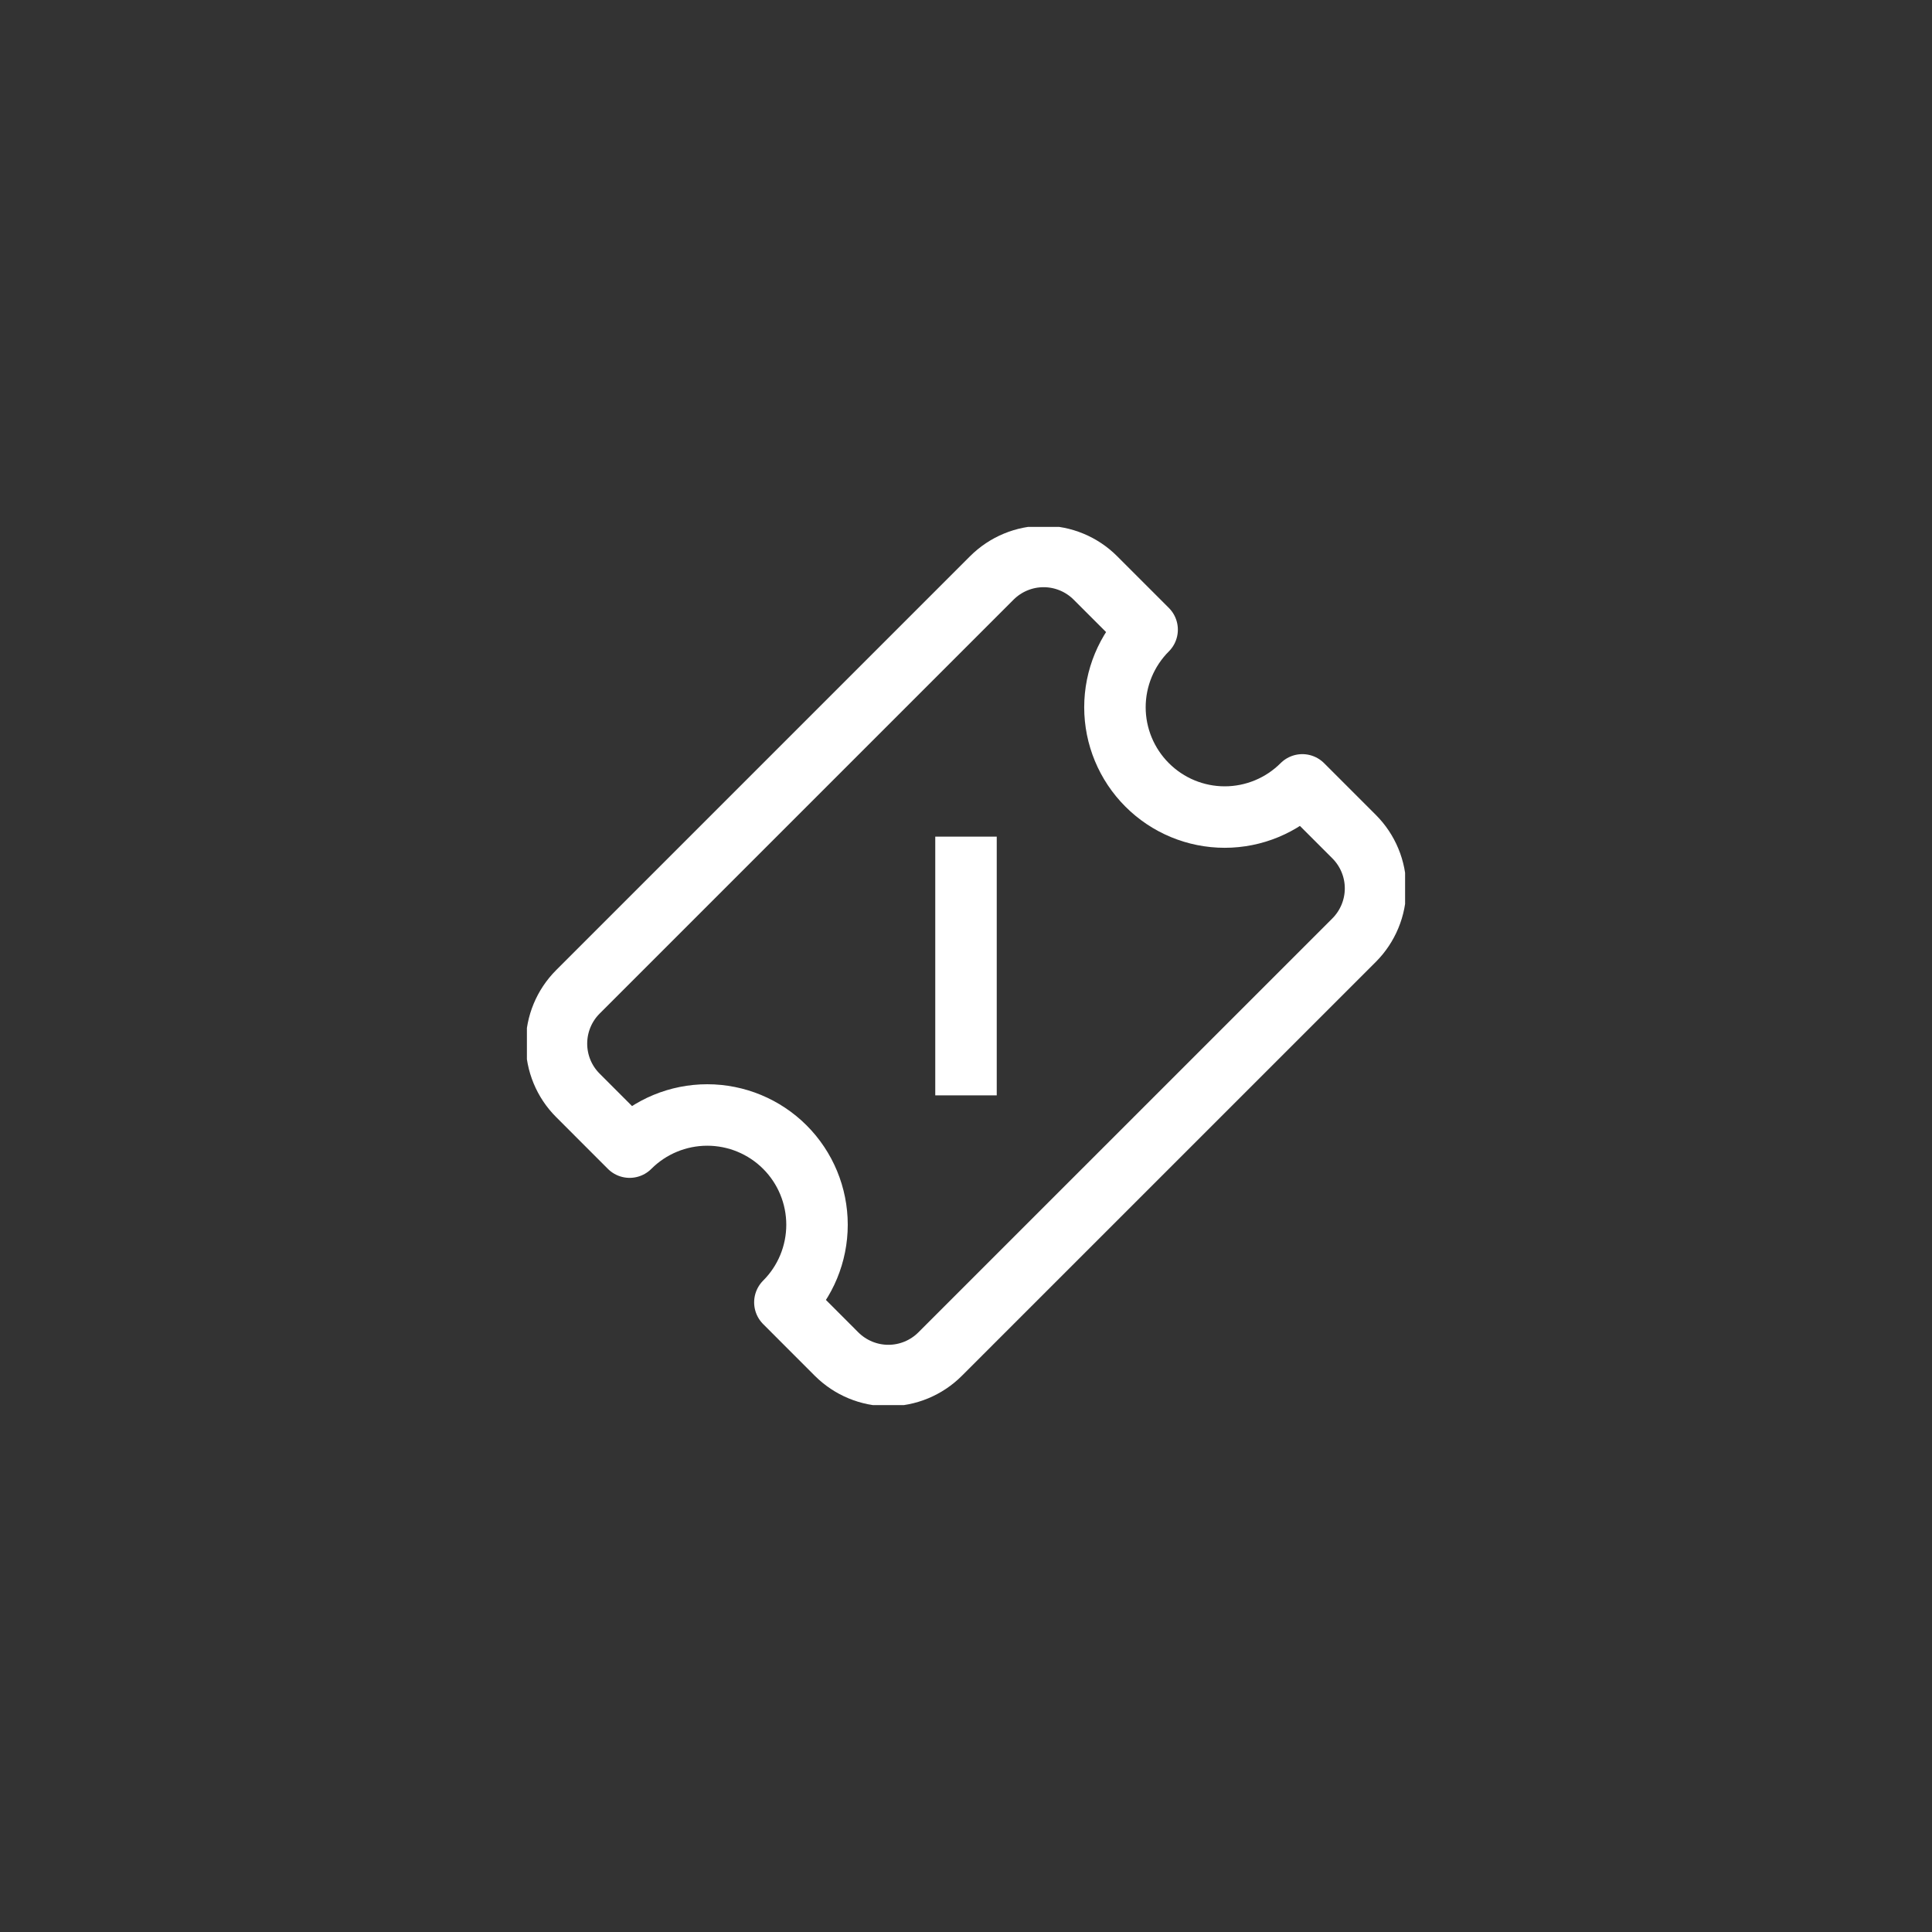 <svg width="44" height="44" viewBox="0 0 44 44" fill="none" xmlns="http://www.w3.org/2000/svg">
<rect x="0" y="0" width="44" height="44" fill="#333333" stroke="none"/>
<g clip-path="url(#clip0_1329_4553)">
<path d="M14.339 26.125C14.808 25.656 15.444 25.393 16.107 25.393C16.77 25.393 17.406 25.656 17.875 26.125C18.344 26.594 18.607 27.23 18.607 27.893C18.607 28.556 18.344 29.192 17.875 29.66L19.053 30.839C19.366 31.151 19.79 31.327 20.232 31.327C20.674 31.327 21.098 31.151 21.41 30.839L30.839 21.411C31.151 21.098 31.327 20.674 31.327 20.232C31.327 19.79 31.151 19.366 30.839 19.054L29.66 17.875C29.191 18.344 28.555 18.608 27.892 18.608C27.229 18.608 26.593 18.344 26.125 17.875C25.656 17.406 25.392 16.77 25.392 16.108C25.392 15.444 25.656 14.809 26.125 14.34L24.946 13.161C24.634 12.849 24.21 12.673 23.767 12.673C23.326 12.673 22.902 12.849 22.589 13.161L13.161 22.589C12.848 22.902 12.673 23.326 12.673 23.768C12.673 24.21 12.848 24.634 13.161 24.946L14.339 26.125Z" stroke="white" stroke-width="1.4" stroke-linejoin="round"/>
<path d="M22 24.946V19.054" stroke="white" stroke-width="1.4" stroke-linejoin="round"/>
</g>
<defs>
<clipPath id="clip0_1329_4553">
<rect width="20" height="20" fill="white" transform="translate(12 12)"/>
</clipPath>
</defs>
</svg>
